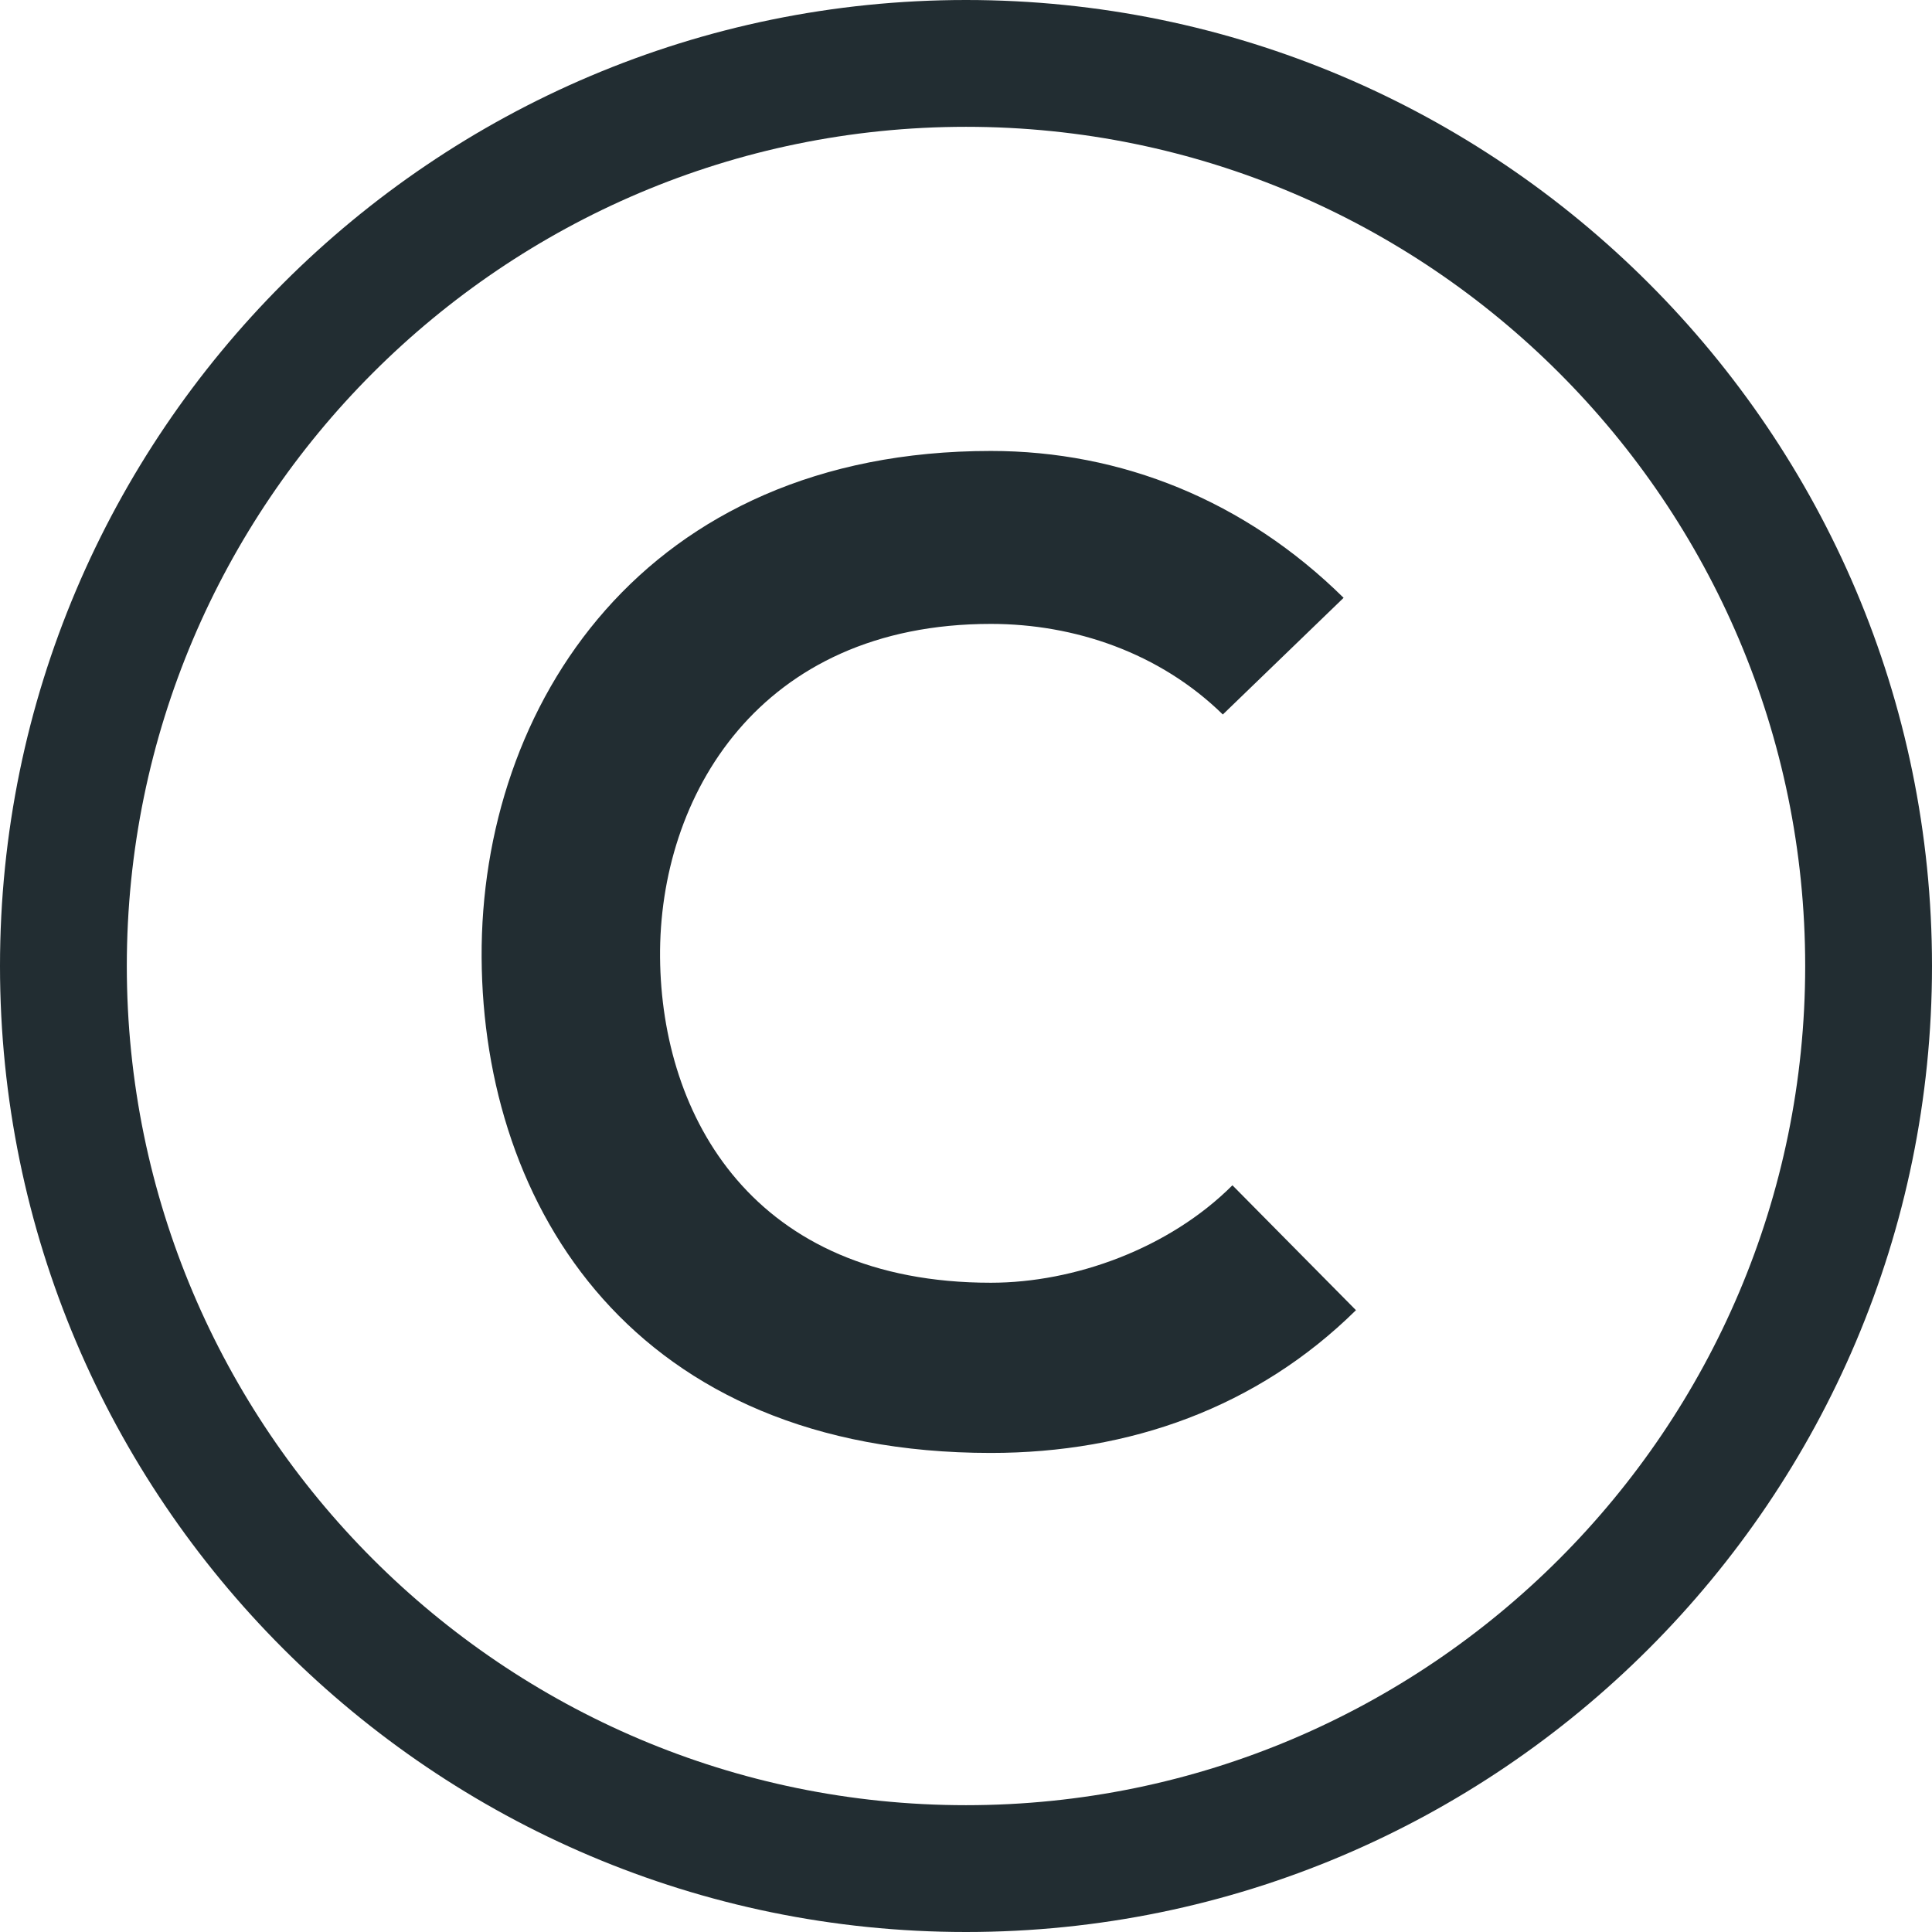 <?xml version="1.0" encoding="UTF-8"?> <svg xmlns="http://www.w3.org/2000/svg" width="259" height="259" viewBox="0 0 259 259" fill="none"><path d="M129.5 0C58.093 0 0 58.093 0 129.5C0 200.906 58.093 259 129.5 259C200.906 259 259 200.906 259 129.5C259 58.093 200.906 0 129.5 0ZM129.5 242C67.467 242 17 191.532 17 129.5C17 67.467 67.467 17 129.5 17C191.532 17 242 67.467 242 129.5C242 191.532 191.532 242 129.5 242Z" fill="#222D32"></path><path d="M132.832 171.961C100.999 171.961 88.671 149.696 88.486 128.352C88.302 106.823 101.734 83.639 132.832 83.639C144.056 83.639 155.465 87.503 163.929 95.784L180.121 80.143C166.873 67.079 150.312 60.454 132.832 60.454C86.278 60.454 64.382 94.679 64.565 128.352C64.749 161.84 84.99 194.778 132.832 194.778C151.416 194.778 168.529 188.706 181.777 175.641L165.217 158.897C156.753 167.36 144.056 171.961 132.832 171.961Z" fill="#222D32"></path></svg> 